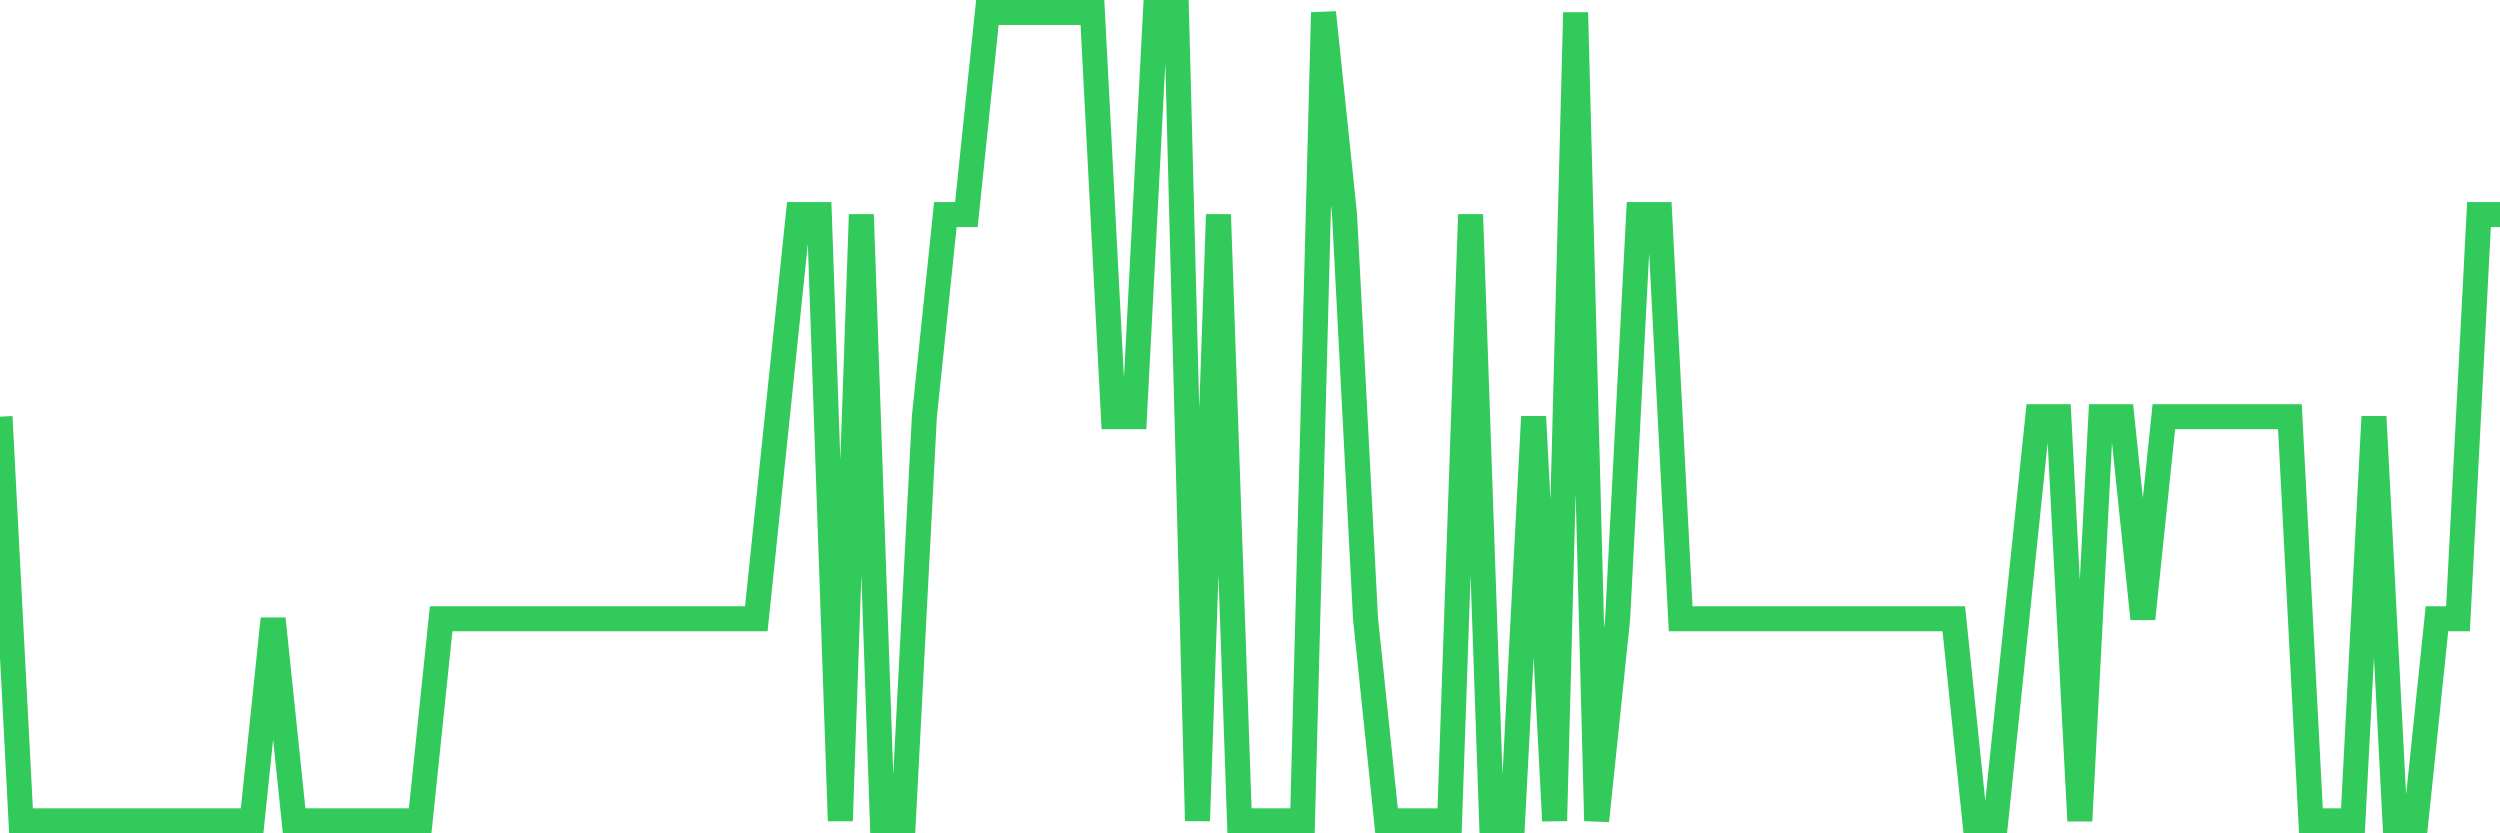 <svg
  xmlns="http://www.w3.org/2000/svg"
  xmlns:xlink="http://www.w3.org/1999/xlink"
  width="120"
  height="40"
  viewBox="0 0 120 40"
  preserveAspectRatio="none"
>
  <polyline
    points="0,20 1.008,39.4 2.017,39.4 3.025,39.4 4.034,39.4 5.042,39.4 6.05,39.4 7.059,39.4 8.067,39.4 9.076,39.4 10.084,39.4 11.092,39.4 12.101,39.4 13.109,29.7 14.118,39.4 15.126,39.4 16.134,39.4 17.143,39.4 18.151,39.4 19.16,39.4 20.168,39.4 21.176,29.7 22.185,29.7 23.193,29.7 24.202,29.7 25.21,29.7 26.218,29.7 27.227,29.7 28.235,29.7 29.244,29.7 30.252,29.7 31.261,29.7 32.269,29.7 33.277,29.7 34.286,29.7 35.294,29.7 36.303,29.7 37.311,20 38.319,10.3 39.328,10.3 40.336,39.4 41.345,10.3 42.353,39.4 43.361,39.4 44.37,20 45.378,10.3 46.387,10.3 47.395,0.6 48.403,0.6 49.412,0.6 50.42,0.6 51.429,0.6 52.437,0.6 53.445,20 54.454,20 55.462,0.6 56.471,0.6 57.479,39.4 58.487,10.3 59.496,39.4 60.504,39.4 61.513,39.4 62.521,39.4 63.529,0.6 64.538,10.3 65.546,29.7 66.555,39.4 67.563,39.4 68.571,39.4 69.58,39.4 70.588,10.3 71.597,39.4 72.605,39.4 73.613,20 74.622,39.4 75.63,0.6 76.639,39.4 77.647,29.7 78.655,10.3 79.664,10.3 80.672,29.7 81.681,29.7 82.689,29.7 83.697,29.7 84.706,29.7 85.714,29.7 86.723,29.7 87.731,29.7 88.739,29.7 89.748,29.7 90.756,29.7 91.765,29.7 92.773,29.7 93.782,29.7 94.79,39.4 95.798,39.4 96.807,29.7 97.815,20 98.824,20 99.832,39.4 100.84,20 101.849,20 102.857,29.7 103.866,20 104.874,20 105.882,20 106.891,20 107.899,20 108.908,20 109.916,20 110.924,39.4 111.933,39.4 112.941,39.4 113.95,20 114.958,39.4 115.966,39.4 116.975,29.7 117.983,29.7 118.992,10.3 120,10.3"
    fill="none"
    stroke="#32ca5b"
    stroke-width="1.2"
  >
  </polyline>
</svg>